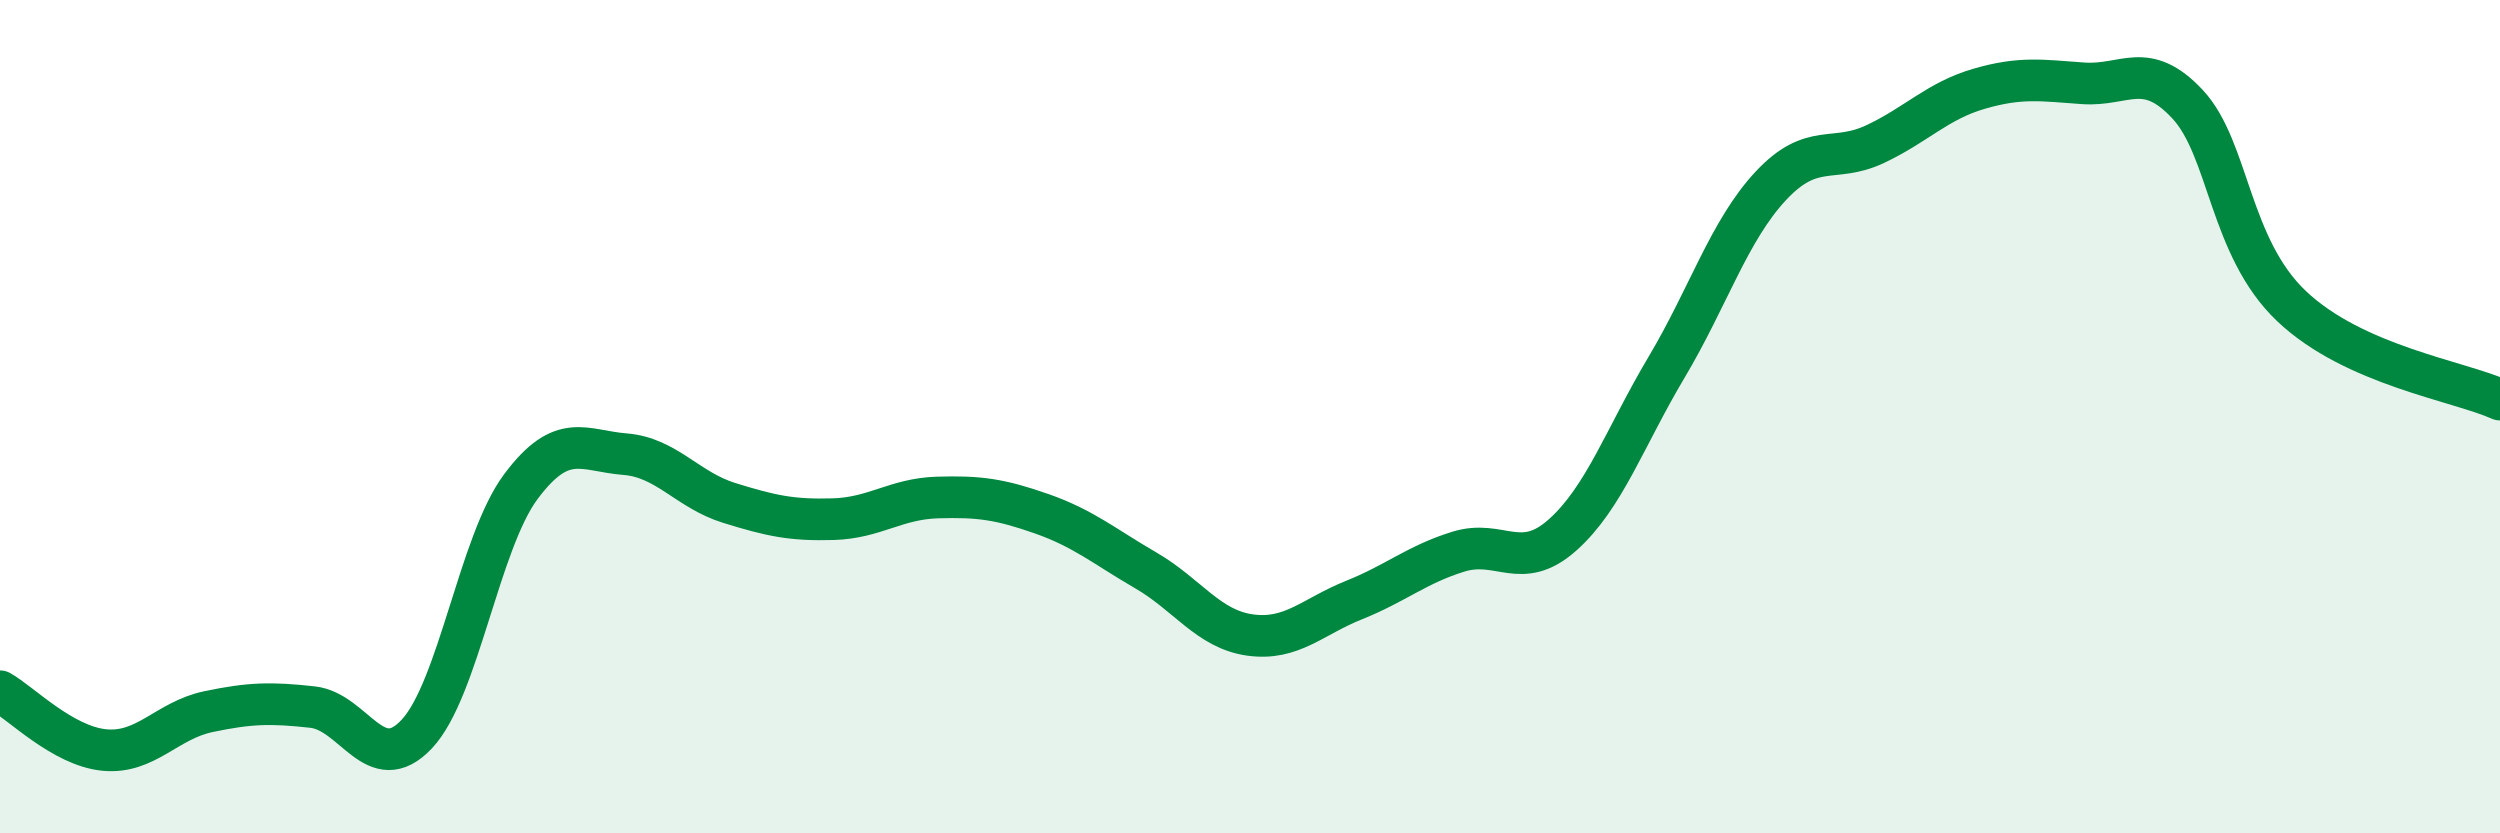 
    <svg width="60" height="20" viewBox="0 0 60 20" xmlns="http://www.w3.org/2000/svg">
      <path
        d="M 0,16.59 C 0.5,16.87 1.5,17.9 2.5,18 C 3.5,18.1 4,17.29 5,17.08 C 6,16.87 6.5,16.86 7.5,16.97 C 8.5,17.08 9,18.68 10,17.62 C 11,16.56 11.5,13.02 12.5,11.68 C 13.5,10.34 14,10.82 15,10.9 C 16,10.98 16.5,11.76 17.5,12.07 C 18.5,12.38 19,12.49 20,12.46 C 21,12.43 21.5,11.97 22.5,11.94 C 23.5,11.91 24,11.98 25,12.33 C 26,12.68 26.5,13.11 27.5,13.69 C 28.5,14.27 29,15.1 30,15.24 C 31,15.38 31.5,14.8 32.5,14.4 C 33.5,14 34,13.55 35,13.24 C 36,12.93 36.5,13.73 37.5,12.84 C 38.5,11.95 39,10.49 40,8.81 C 41,7.13 41.5,5.53 42.5,4.46 C 43.5,3.39 44,3.93 45,3.46 C 46,2.99 46.5,2.42 47.5,2.13 C 48.5,1.84 49,1.93 50,2 C 51,2.07 51.5,1.43 52.5,2.5 C 53.5,3.57 53.5,5.93 55,7.35 C 56.5,8.77 59,9.14 60,9.59L60 20L0 20Z"
        fill="#008740"
        opacity="0.1"
        stroke-linecap="round"
        stroke-linejoin="round"
      />
      <path
        d="M 0,16.59 C 0.5,16.87 1.5,17.9 2.5,18 C 3.5,18.1 4,17.29 5,17.08 C 6,16.87 6.5,16.86 7.5,16.97 C 8.5,17.08 9,18.68 10,17.62 C 11,16.56 11.5,13.02 12.5,11.68 C 13.5,10.34 14,10.82 15,10.9 C 16,10.98 16.5,11.76 17.5,12.07 C 18.5,12.38 19,12.49 20,12.46 C 21,12.43 21.5,11.97 22.5,11.94 C 23.5,11.91 24,11.98 25,12.33 C 26,12.68 26.5,13.11 27.5,13.69 C 28.5,14.27 29,15.1 30,15.24 C 31,15.38 31.5,14.8 32.5,14.4 C 33.5,14 34,13.55 35,13.24 C 36,12.93 36.5,13.73 37.5,12.84 C 38.5,11.95 39,10.49 40,8.81 C 41,7.13 41.5,5.53 42.5,4.46 C 43.5,3.39 44,3.93 45,3.46 C 46,2.99 46.5,2.42 47.5,2.13 C 48.5,1.84 49,1.93 50,2 C 51,2.07 51.5,1.43 52.5,2.5 C 53.5,3.57 53.5,5.93 55,7.35 C 56.5,8.77 59,9.14 60,9.59"
        stroke="#008740"
        stroke-width="1"
        fill="none"
        stroke-linecap="round"
        stroke-linejoin="round"
      />
    </svg>
  